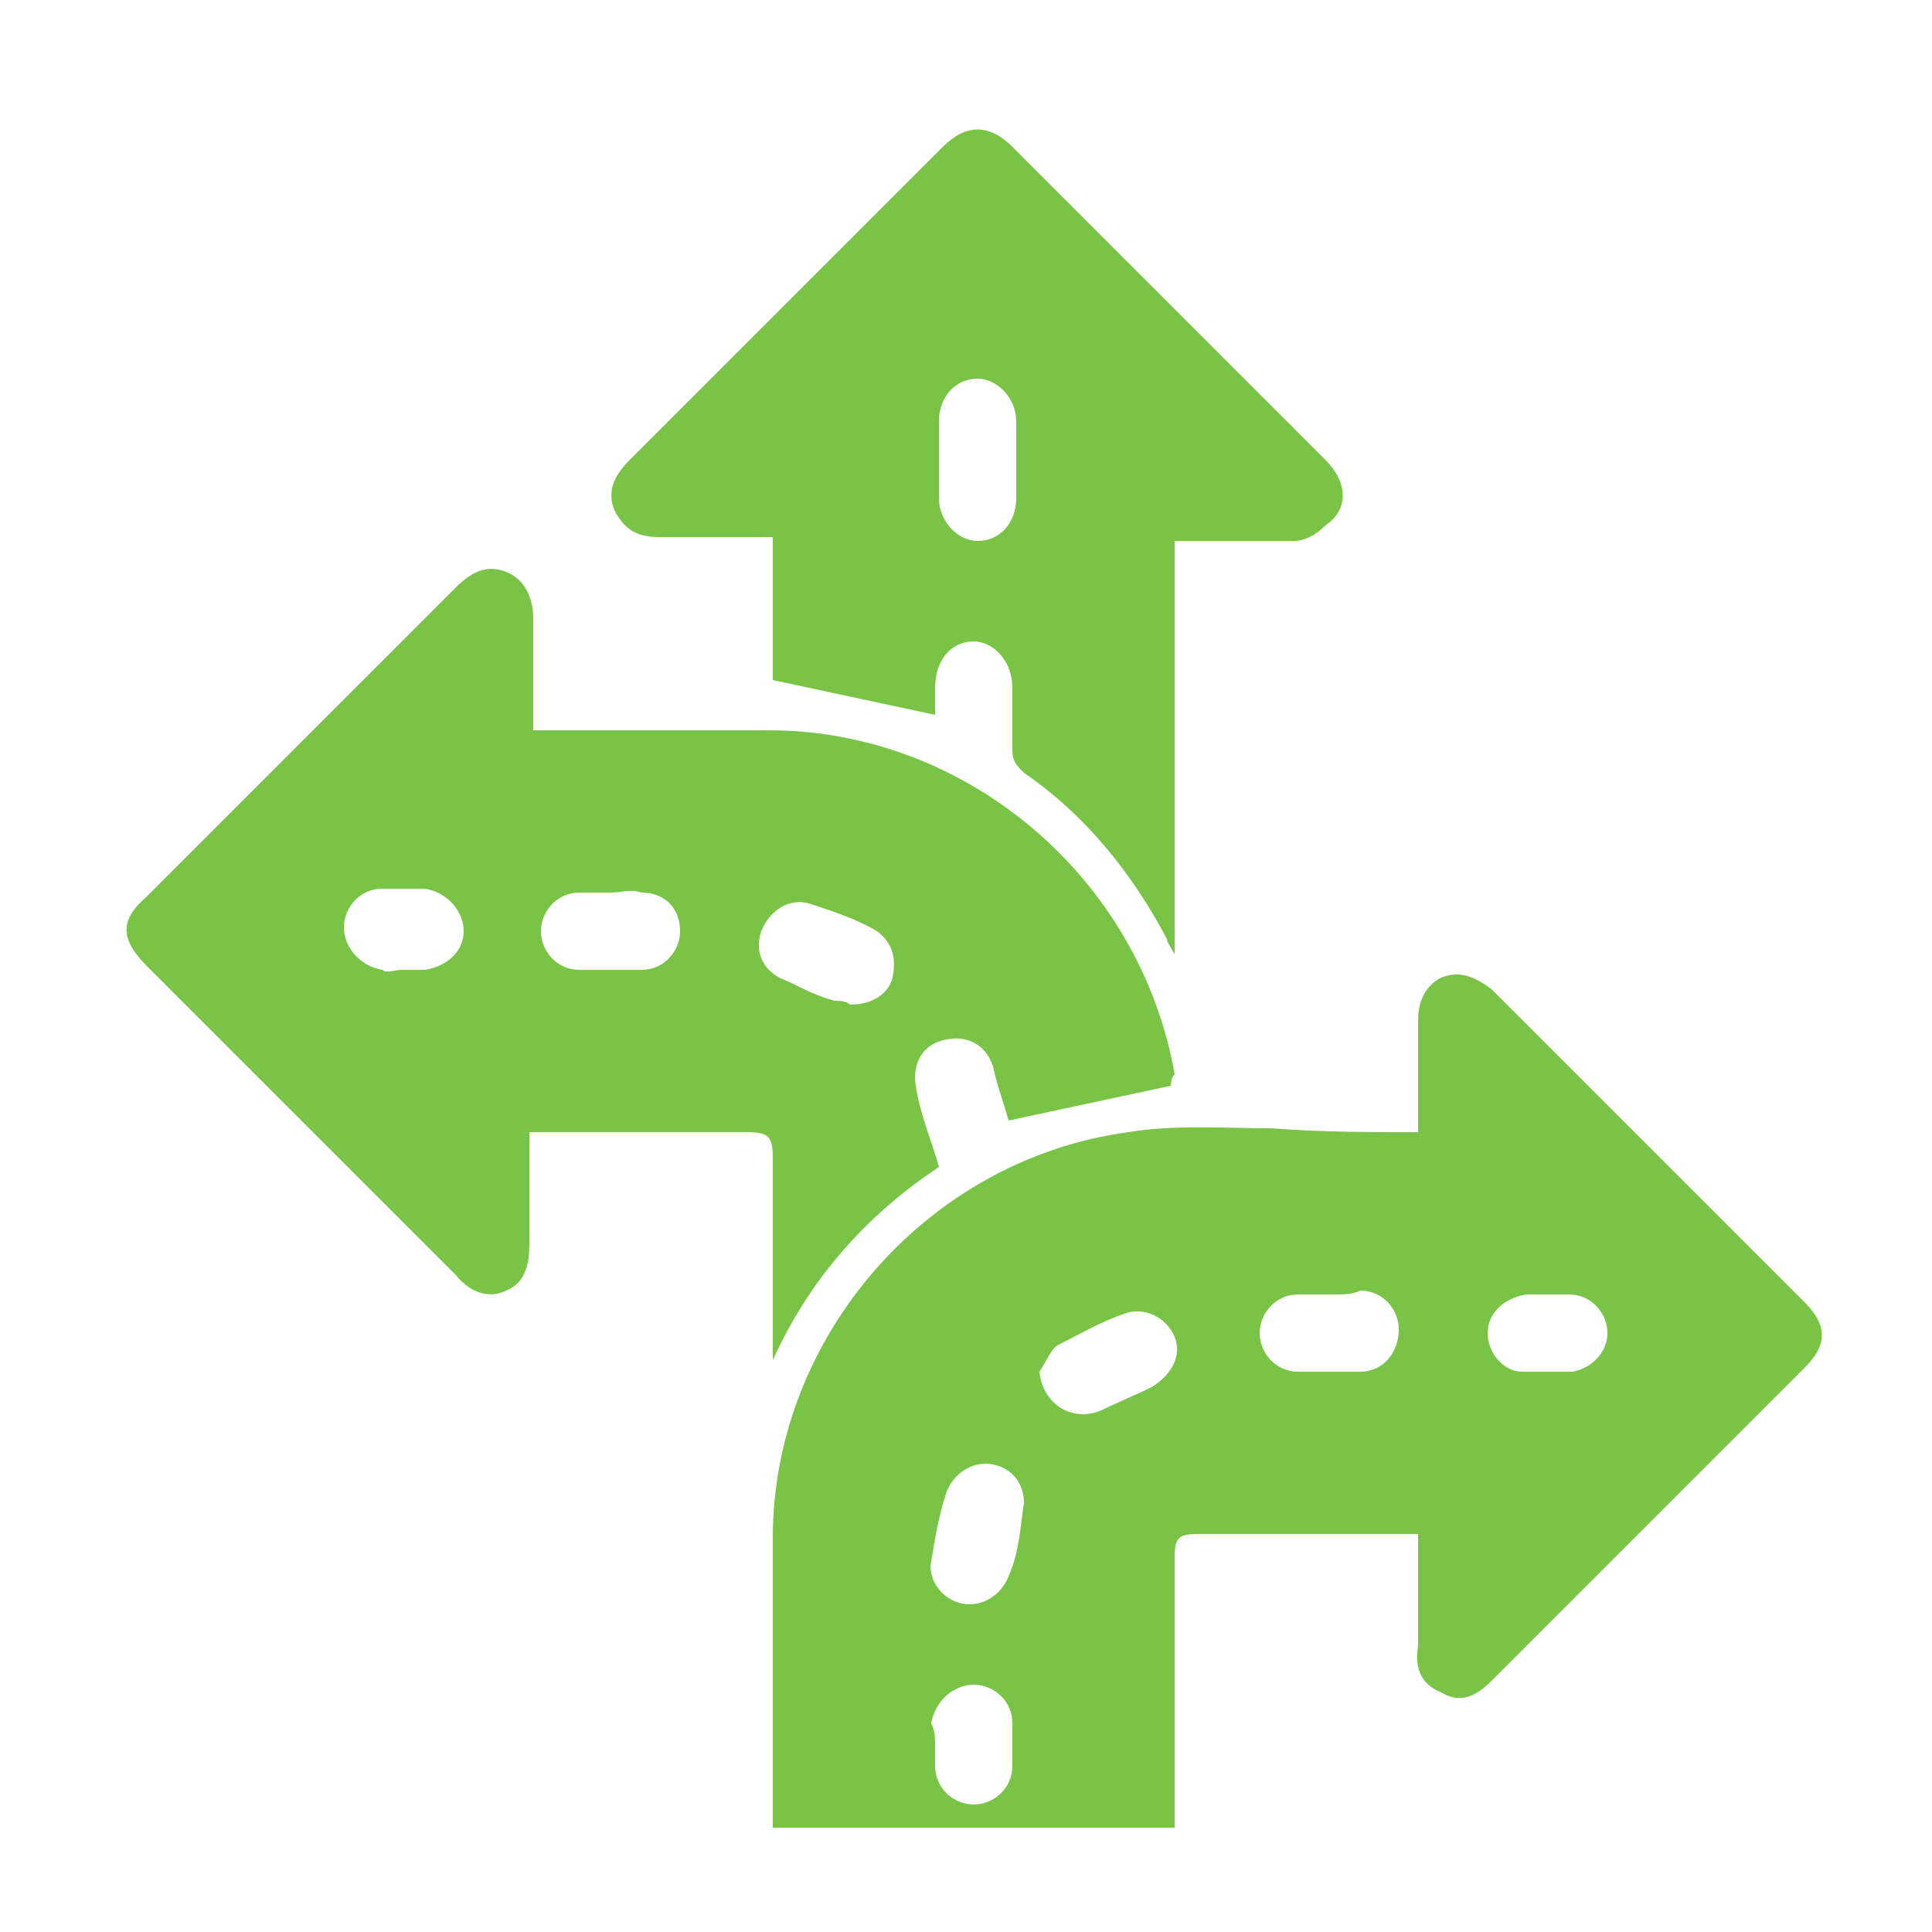 <?xml version="1.0" encoding="utf-8"?>
<!-- Generator: Adobe Illustrator 19.0.0, SVG Export Plug-In . SVG Version: 6.00 Build 0)  -->
<svg version="1.1" id="Camada_1" xmlns="http://www.w3.org/2000/svg" xmlns:xlink="http://www.w3.org/1999/xlink" x="0px" y="0px"
	 viewBox="0 0 50 50" style="enable-background:new 0 0 50 50;" xml:space="preserve">
<style type="text/css">
	.st0{fill:#79C447;}
</style>
<path id="XMLID_90_" class="st0" d="M36.7,29.3c0-1,0-2,0-2.9c0-0.5,0.2-0.9,0.6-1.1c0.5-0.2,0.9,0,1.3,0.3c2.7,2.7,5.4,5.4,8.1,8.1
	c0.6,0.6,0.6,1.1,0,1.7c-2.7,2.7-5.4,5.4-8.1,8.1c-0.4,0.4-0.8,0.6-1.3,0.3c-0.5-0.2-0.7-0.6-0.6-1.2c0-1,0-1.9,0-2.9
	c-0.1,0-0.2,0-0.4,0c-1.8,0-3.5,0-5.3,0c-0.5,0-0.6,0.1-0.6,0.6c0,2.3,0,4.7,0,7c-3.5,0-6.9,0-10.4,0c0-0.1,0-0.2,0-0.4
	c0-2.4,0-4.8,0-7.1c0-5.2,4-9.8,9.2-10.5c1.2-0.2,2.5-0.1,3.7-0.1C34.2,29.3,35.4,29.3,36.7,29.3z M34.5,33.5c-0.3,0-0.6,0-0.9,0
	c-0.6,0-1,0.5-1,1c0,0.5,0.4,1,1,1c0.5,0,1.1,0,1.6,0c0.6,0,1-0.5,1-1.1c0-0.5-0.4-1-1-1C35,33.5,34.8,33.5,34.5,33.5z M26.9,35.5
	c0.1,0.9,0.9,1.3,1.6,1c0.4-0.2,0.9-0.4,1.3-0.6c0.5-0.3,0.8-0.8,0.6-1.3c-0.2-0.5-0.8-0.8-1.3-0.6c-0.6,0.2-1.1,0.5-1.7,0.8
	C27.2,34.9,27.1,35.2,26.9,35.5z M26.5,38.9c0-0.5-0.3-0.9-0.8-1c-0.5-0.1-1,0.2-1.2,0.7c-0.2,0.6-0.3,1.2-0.4,1.8
	c-0.1,0.5,0.3,1,0.8,1.1c0.5,0.1,1-0.2,1.2-0.7C26.4,40.1,26.4,39.5,26.5,38.9z M40.1,33.5c-0.2,0-0.4,0-0.6,0c-0.6,0.1-1,0.5-1,1
	c0,0.5,0.4,1,0.9,1c0.4,0,0.8,0,1.3,0c0.5-0.1,0.9-0.5,0.9-1c0-0.5-0.4-1-1-1C40.4,33.5,40.2,33.5,40.1,33.5z M24.2,45.2
	C24.2,45.2,24.2,45.2,24.2,45.2c0,0.2,0,0.3,0,0.5c0,0.6,0.5,1,1,1c0.5,0,1-0.4,1-1c0-0.4,0-0.8,0-1.1c0-0.6-0.5-1-1-1
	c-0.5,0-1,0.4-1.1,1C24.2,44.8,24.2,45,24.2,45.2z"/>
<path id="XMLID_85_" class="st0" d="M30.3,28.1c-1.4,0.3-2.8,0.6-4.2,0.9c-0.1-0.4-0.3-0.9-0.4-1.4c-0.2-0.6-0.7-0.8-1.2-0.7
	c-0.6,0.1-0.9,0.6-0.8,1.2c0.1,0.7,0.4,1.4,0.6,2.1c-1.8,1.2-3.3,2.8-4.3,5c0-0.2,0-0.3,0-0.5c0-1.6,0-3.1,0-4.7
	c0-0.6-0.1-0.7-0.7-0.7c-1.7,0-3.5,0-5.2,0c-0.1,0-0.2,0-0.4,0c0,1,0,1.9,0,2.9c0,0.5-0.1,1-0.6,1.2c-0.4,0.2-0.9,0.1-1.3-0.4
	c-2.7-2.7-5.4-5.4-8-8c-0.7-0.7-0.7-1.2,0-1.8c2.7-2.7,5.4-5.4,8-8c0.4-0.4,0.8-0.6,1.3-0.4c0.5,0.2,0.7,0.7,0.7,1.2
	c0,0.9,0,1.9,0,2.9c0.2,0,0.3,0,0.5,0c1.9,0,3.7,0,5.6,0c5.1,0,9.6,3.8,10.5,8.9C30.3,27.9,30.3,28.1,30.3,28.1z M15.8,23.1
	c-0.3,0-0.6,0-0.8,0c-0.6,0-1,0.5-1,1c0,0.5,0.4,1,1,1c0.5,0,1,0,1.6,0c0.6,0,1-0.5,1-1c0-0.6-0.4-1-1-1
	C16.3,23,16.1,23.1,15.8,23.1z M22,26c0.6,0,1-0.3,1.1-0.7c0.1-0.5,0-0.9-0.4-1.2c-0.5-0.3-1.1-0.5-1.7-0.7
	c-0.6-0.2-1.1,0.2-1.3,0.7c-0.2,0.6,0.1,1.1,0.7,1.3c0.4,0.2,0.8,0.4,1.2,0.5C21.7,25.9,21.9,25.9,22,26z M10.4,25.1
	c0.2,0,0.4,0,0.6,0c0.6-0.1,1-0.5,1-1c0-0.5-0.4-1-1-1.1c-0.4,0-0.8,0-1.1,0c-0.6,0-1,0.5-1,1c0,0.5,0.4,1,1,1.1
	C10,25.2,10.2,25.1,10.4,25.1z"/>
<path id="XMLID_82_" class="st0" d="M30.4,14c0,3.6,0,7.1,0,10.7c-0.1-0.2-0.2-0.3-0.2-0.4c-0.9-1.7-2.1-3.2-3.7-4.3
	c-0.2-0.2-0.3-0.3-0.3-0.6c0-0.5,0-1,0-1.6c0-0.7-0.5-1.2-1-1.2c-0.6,0-1,0.5-1,1.2c0,0.2,0,0.5,0,0.7c-1.4-0.3-2.8-0.6-4.2-0.9
	c0-1.2,0-2.4,0-3.7c-1,0-2,0-2.9,0c-0.5,0-0.9-0.1-1.2-0.7c-0.2-0.5,0-0.9,0.4-1.3c2.7-2.7,5.4-5.4,8.1-8.1c0.6-0.6,1.2-0.6,1.8,0
	c2.7,2.7,5.4,5.4,8.1,8.1c0.6,0.6,0.6,1.3,0,1.7C34,13.9,33.7,14,33.5,14C32.5,14,31.5,14,30.4,14z M26.3,11.9c0-0.3,0-0.7,0-1
	c0-0.6-0.5-1.1-1-1.1c-0.6,0-1,0.5-1,1.1c0,0.7,0,1.4,0,2c0,0.6,0.5,1.1,1,1.1c0.6,0,1-0.5,1-1.1C26.3,12.6,26.3,12.3,26.3,11.9z"/>
</svg>
